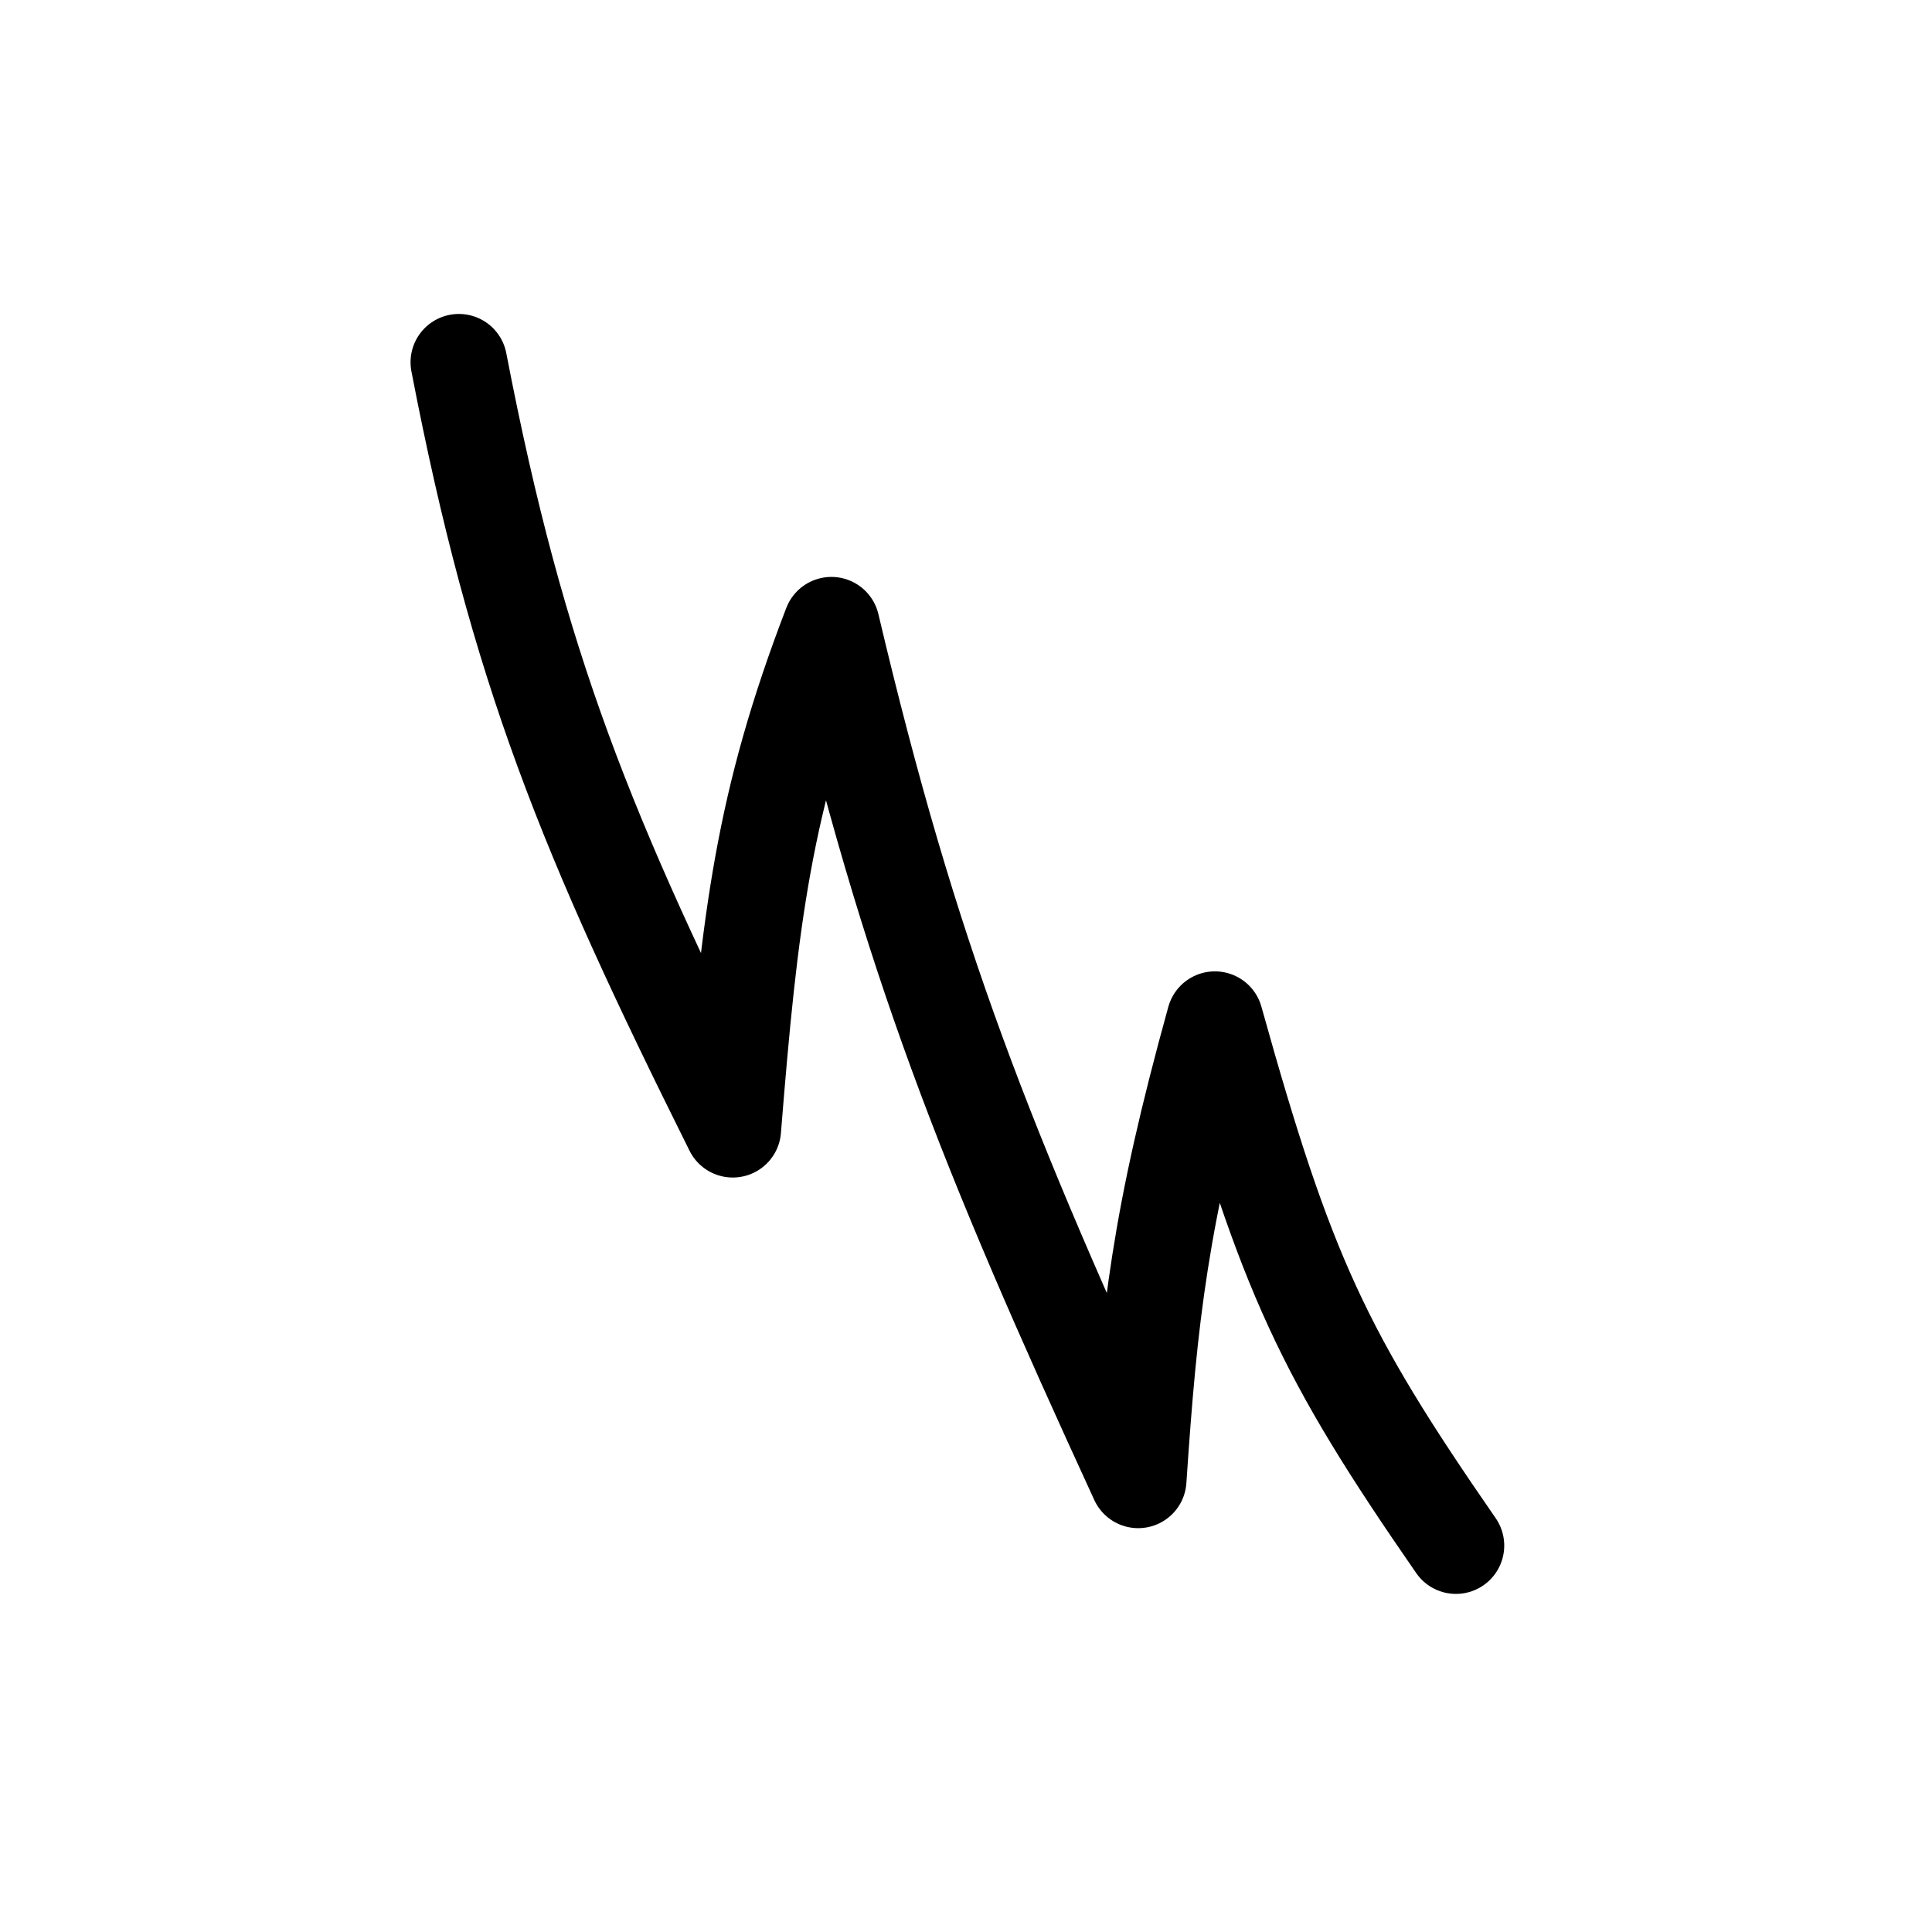 <svg width="80" height="80" viewBox="0 0 80 80" fill="none" xmlns="http://www.w3.org/2000/svg">
<path d="M19 15C21.445 27.682 24.279 34.586 30.343 46.759C31.046 37.981 31.622 33.187 34.426 25.889C37.702 39.751 40.791 47.492 47.13 61.278C47.59 54.427 48.026 50.452 50.306 42.222C53.251 52.792 54.798 56.07 60.287 64" stroke="black" stroke-width="4" stroke-linecap="round" stroke-linejoin="round"/>
</svg>
